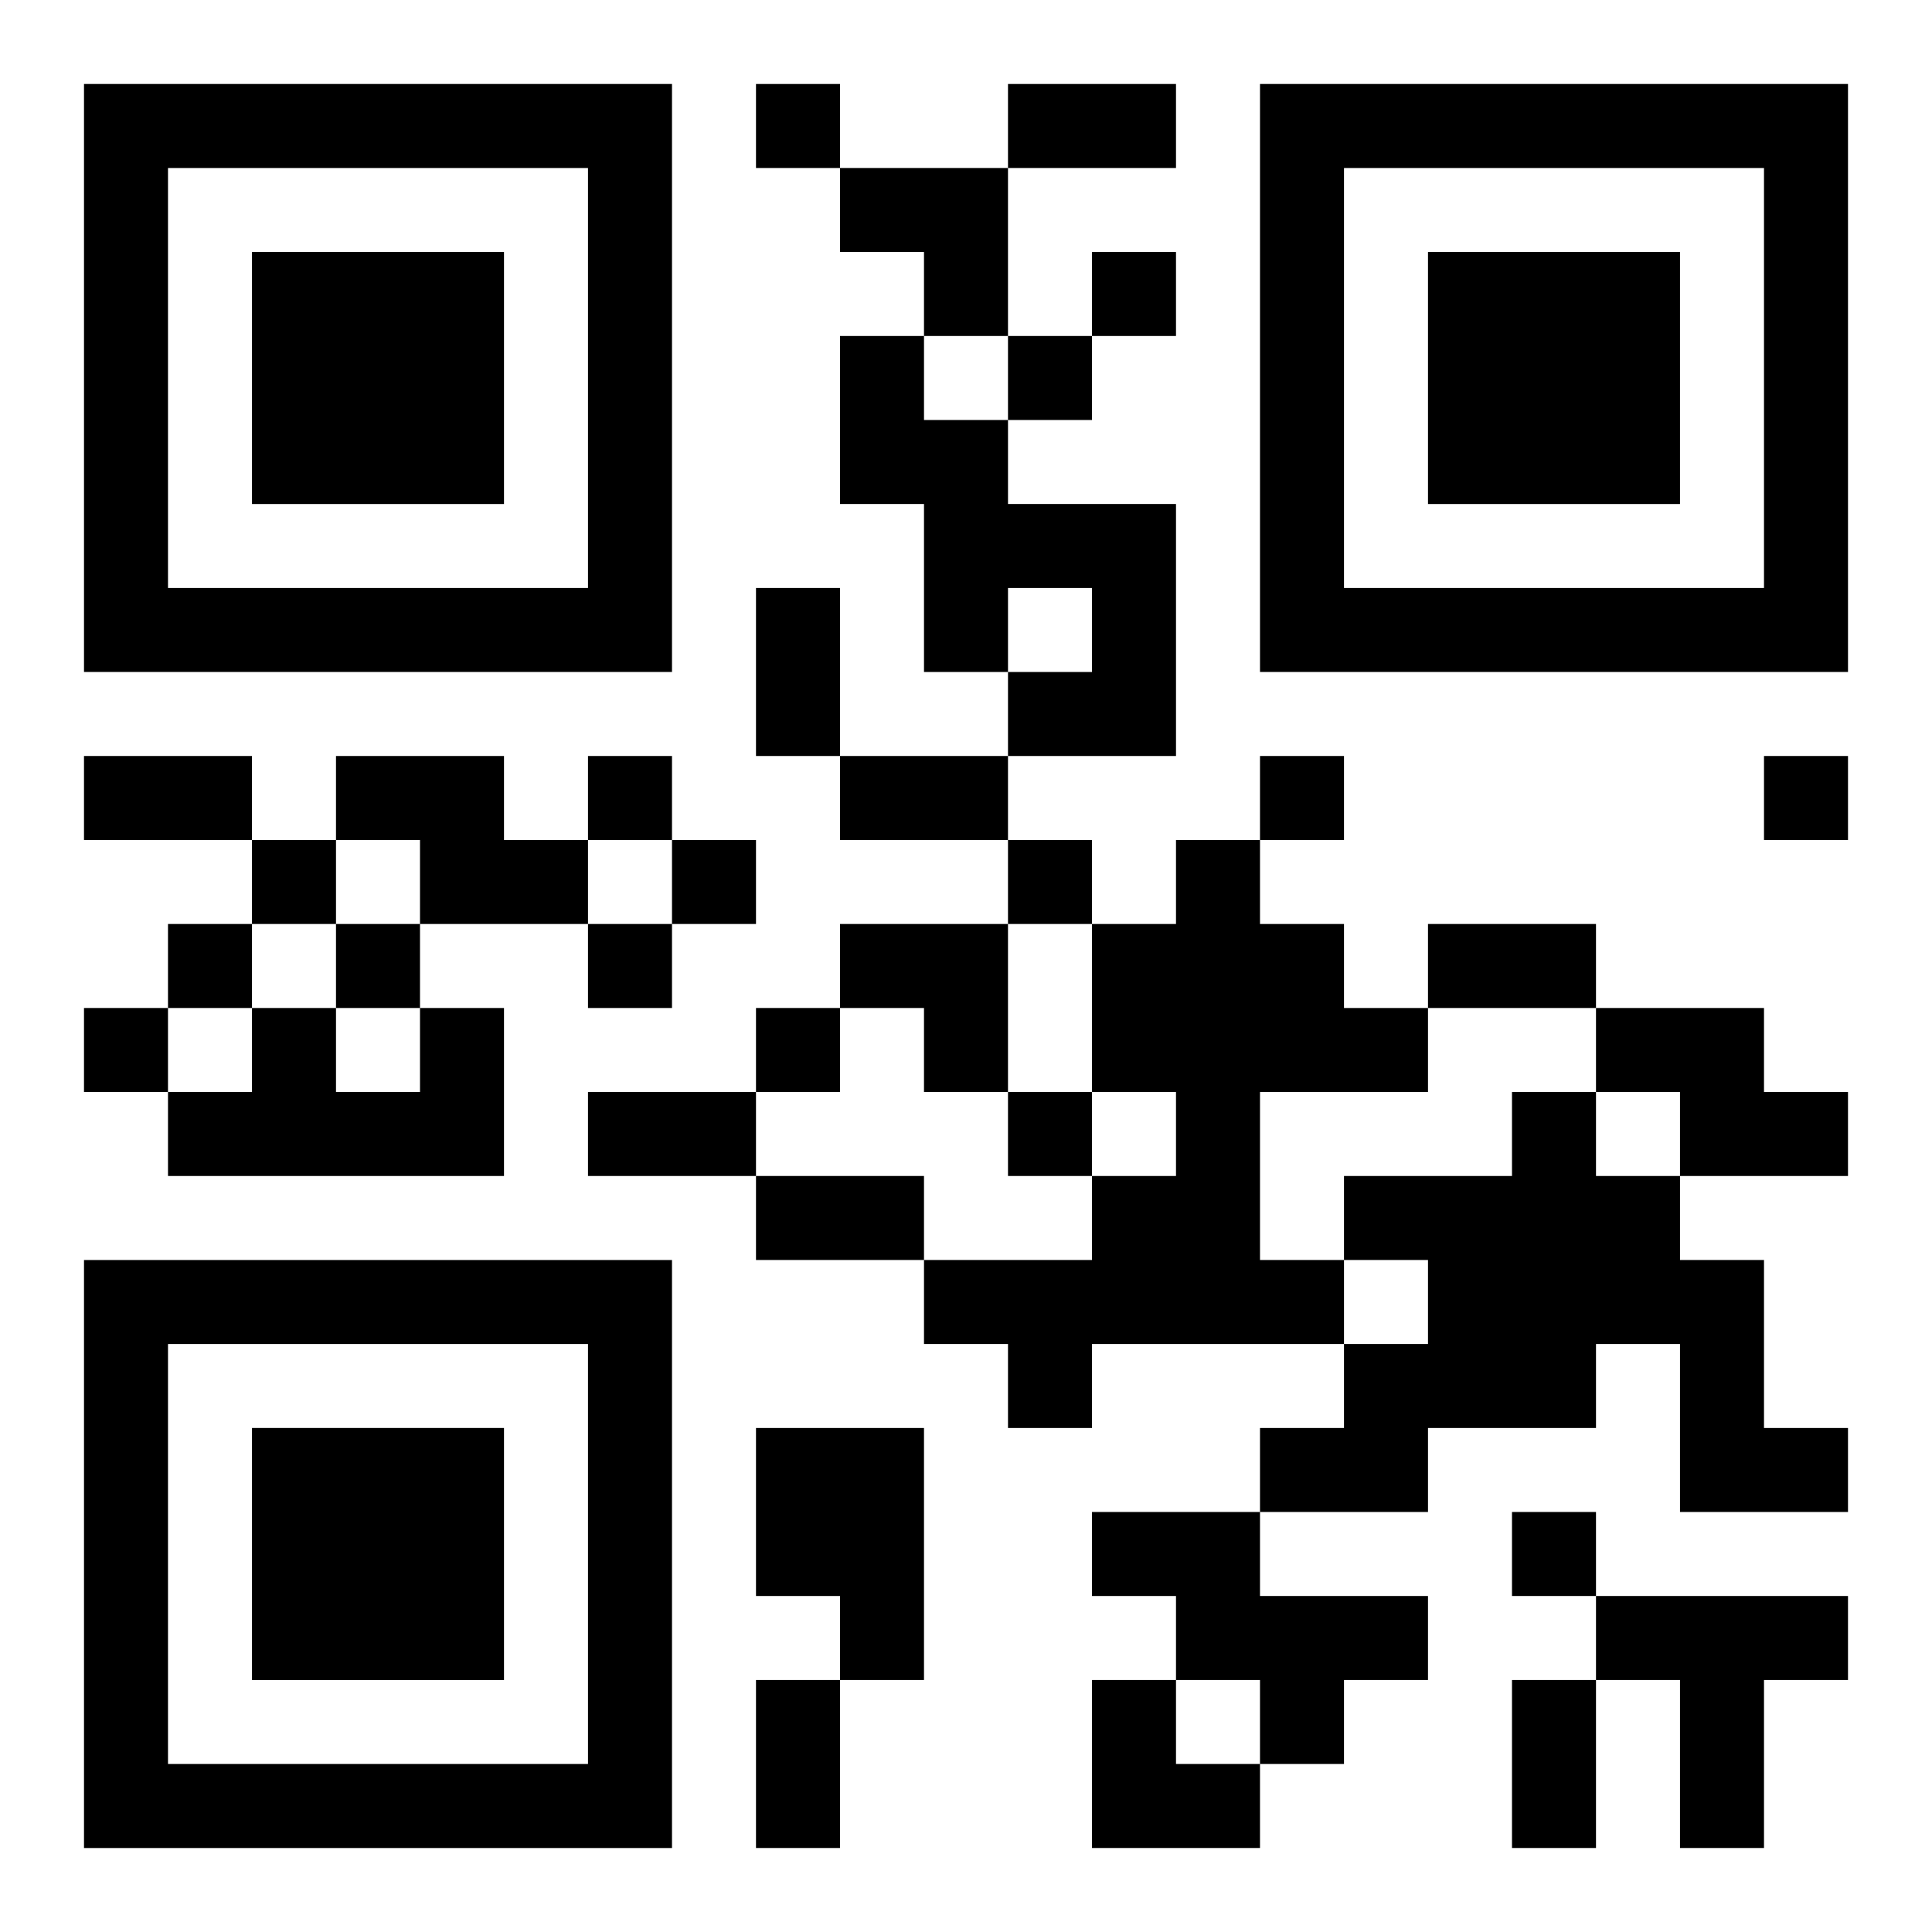 <?xml version="1.0" encoding="UTF-8"?>
<svg width="250" height="250" baseProfile="full" version="1.1" viewBox="-1 -1 23 23" xmlns="http://www.w3.org/2000/svg" xmlns:xlink="http://www.w3.org/1999/xlink"><symbol id="a"><path d="m0 7v7h7v-7h-7zm1 1h5v5h-5v-5zm1 1v3h3v-3h-3z"/></symbol><use y="-7" xlink:href="#a"/><use y="7" xlink:href="#a"/><use x="14" y="-7" xlink:href="#a"/><path d="m9 3h1v1h1v1h2v3h-2v-1h1v-1h-1v1h-1v-2h-1v-2m-6 5h2v1h1v1h-2v-1h-1v-1m10 1h1v1h1v1h1v1h-2v2h1v1h-3v1h-1v-1h-1v-1h2v-1h1v-1h-1v-2h1v-1m-9 2h1v2h-4v-1h1v-1h1v1h1v-1m14 0h2v1h1v1h-2v-1h-1v-1m-1 1h1v1h1v1h1v2h1v1h-2v-2h-1v1h-2v1h-2v-1h1v-1h1v-1h-1v-1h2v-1m-9 4h2v3h-1v-1h-1v-2m4 1h2v1h2v1h-1v1h-1v-1h-1v-1h-1v-1m6 1h3v1h-1v2h-1v-2h-1v-1m-10-18v1h1v-1h-1m4 2v1h1v-1h-1m-1 1v1h1v-1h-1m-5 5v1h1v-1h-1m8 0v1h1v-1h-1m6 0v1h1v-1h-1m-18 1v1h1v-1h-1m5 0v1h1v-1h-1m4 0v1h1v-1h-1m-10 1v1h1v-1h-1m2 0v1h1v-1h-1m3 0v1h1v-1h-1m-6 1v1h1v-1h-1m8 0v1h1v-1h-1m3 1v1h1v-1h-1m6 5v1h1v-1h-1m-6-17h2v1h-2v-1m-3 6h1v2h-1v-2m-8 2h2v1h-2v-1m9 0h2v1h-2v-1m7 2h2v1h-2v-1m-10 2h2v1h-2v-1m2 1h2v1h-2v-1m0 6h1v2h-1v-2m9 0h1v2h-1v-2m-8-18h2v2h-1v-1h-1zm0 9h2v2h-1v-1h-1zm3 9h1v1h1v1h-2z"/></svg>
